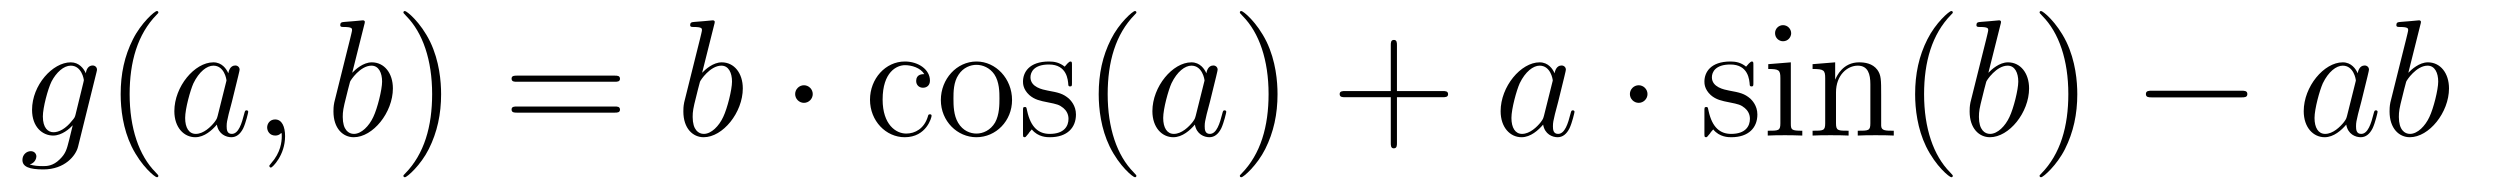 <?xml version='1.0'?>
<!-- This file was generated by dvisvgm 1.14.1 -->
<svg height='14pt' version='1.1' viewBox='0 -14 180 14' width='180pt' xmlns='http://www.w3.org/2000/svg' xmlns:xlink='http://www.w3.org/1999/xlink'>
<g id='page1'>
<g transform='matrix(1 0 0 1 -127 650)'>
<path d='M132.441 -655.758C132.393 -655.567 132.369 -655.519 132.213 -655.34C131.723 -654.706 131.221 -654.479 130.851 -654.479C130.456 -654.479 130.086 -654.79 130.086 -655.615C130.086 -656.248 130.444 -657.587 130.707 -658.125C131.054 -658.794 131.592 -659.273 132.094 -659.273C132.883 -659.273 133.038 -658.293 133.038 -658.221L133.002 -658.053L132.441 -655.758ZM133.182 -658.723C133.026 -659.069 132.692 -659.512 132.094 -659.512C130.791 -659.512 129.308 -657.874 129.308 -656.093C129.308 -654.85 130.062 -654.24 130.827 -654.24C131.46 -654.24 132.022 -654.742 132.237 -654.981L131.974 -653.905C131.807 -653.248 131.735 -652.949 131.305 -652.531C130.815 -652.04 130.36 -652.04 130.098 -652.04C129.739 -652.04 129.44 -652.064 129.141 -652.16C129.524 -652.267 129.619 -652.602 129.619 -652.734C129.619 -652.925 129.476 -653.116 129.213 -653.116C128.926 -653.116 128.615 -652.877 128.615 -652.483C128.615 -651.993 129.105 -651.801 130.121 -651.801C131.663 -651.801 132.464 -652.793 132.62 -653.439L133.947 -658.794C133.983 -658.938 133.983 -658.962 133.983 -658.986C133.983 -659.153 133.851 -659.285 133.672 -659.285C133.385 -659.285 133.218 -659.046 133.182 -658.723Z' fill-rule='evenodd'/>
<path d='M138.402 -651.335C138.402 -651.371 138.402 -651.395 138.199 -651.598C137.003 -652.806 136.334 -654.778 136.334 -657.217C136.334 -659.536 136.896 -661.532 138.282 -662.943C138.402 -663.05 138.402 -663.074 138.402 -663.11C138.402 -663.182 138.342 -663.206 138.294 -663.206C138.139 -663.206 137.159 -662.345 136.573 -661.173C135.963 -659.966 135.688 -658.687 135.688 -657.217C135.688 -656.152 135.855 -654.73 136.477 -653.451C137.182 -652.017 138.163 -651.239 138.294 -651.239C138.342 -651.239 138.402 -651.263 138.402 -651.335Z' fill-rule='evenodd'/>
<path d='M142.673 -655.662C142.614 -655.459 142.614 -655.435 142.446 -655.208C142.183 -654.873 141.657 -654.36 141.096 -654.36C140.605 -654.36 140.331 -654.802 140.331 -655.507C140.331 -656.165 140.701 -657.503 140.928 -658.006C141.335 -658.842 141.897 -659.273 142.363 -659.273C143.152 -659.273 143.307 -658.293 143.307 -658.197C143.307 -658.185 143.271 -658.029 143.259 -658.006L142.673 -655.662ZM143.438 -658.723C143.307 -659.033 142.984 -659.512 142.363 -659.512C141.012 -659.512 139.553 -657.767 139.553 -655.997C139.553 -654.814 140.247 -654.12 141.06 -654.12C141.717 -654.12 142.279 -654.634 142.614 -655.029C142.733 -654.324 143.295 -654.12 143.654 -654.12C144.012 -654.12 144.299 -654.336 144.514 -654.766C144.706 -655.173 144.873 -655.902 144.873 -655.949C144.873 -656.009 144.825 -656.057 144.753 -656.057C144.646 -656.057 144.634 -655.997 144.586 -655.818C144.407 -655.113 144.18 -654.36 143.69 -654.36C143.343 -654.36 143.319 -654.67 143.319 -654.909C143.319 -655.184 143.355 -655.316 143.463 -655.782C143.546 -656.081 143.606 -656.344 143.702 -656.691C144.144 -658.484 144.252 -658.914 144.252 -658.986C144.252 -659.153 144.12 -659.285 143.941 -659.285C143.558 -659.285 143.463 -658.866 143.438 -658.723ZM147.526 -654.192C147.526 -654.886 147.299 -655.4 146.809 -655.4C146.427 -655.4 146.235 -655.089 146.235 -654.826C146.235 -654.563 146.415 -654.24 146.821 -654.24C146.976 -654.24 147.108 -654.288 147.216 -654.395C147.239 -654.419 147.252 -654.419 147.263 -654.419C147.287 -654.419 147.287 -654.252 147.287 -654.192C147.287 -653.798 147.216 -653.021 146.522 -652.244C146.391 -652.1 146.391 -652.076 146.391 -652.053C146.391 -651.993 146.451 -651.933 146.51 -651.933C146.606 -651.933 147.526 -652.818 147.526 -654.192Z' fill-rule='evenodd'/>
<path d='M153.232 -662.237C153.244 -662.285 153.268 -662.357 153.268 -662.417C153.268 -662.536 153.149 -662.536 153.125 -662.536C153.113 -662.536 152.682 -662.5 152.467 -662.476C152.264 -662.464 152.085 -662.441 151.869 -662.428C151.583 -662.405 151.499 -662.393 151.499 -662.178C151.499 -662.058 151.618 -662.058 151.738 -662.058C152.348 -662.058 152.348 -661.95 152.348 -661.831C152.348 -661.747 152.252 -661.401 152.204 -661.185L151.917 -660.038C151.798 -659.56 151.116 -656.846 151.069 -656.631C151.009 -656.332 151.009 -656.129 151.009 -655.973C151.009 -654.754 151.69 -654.12 152.467 -654.12C153.854 -654.12 155.288 -655.902 155.288 -657.635C155.288 -658.735 154.667 -659.512 153.77 -659.512C153.149 -659.512 152.587 -658.998 152.36 -658.759L153.232 -662.237ZM152.479 -654.36C152.096 -654.36 151.678 -654.647 151.678 -655.579C151.678 -655.973 151.714 -656.2 151.929 -657.037C151.965 -657.193 152.156 -657.958 152.204 -658.113C152.228 -658.209 152.933 -659.273 153.746 -659.273C154.272 -659.273 154.511 -658.747 154.511 -658.125C154.511 -657.551 154.176 -656.2 153.878 -655.579C153.579 -654.933 153.029 -654.36 152.479 -654.36Z' fill-rule='evenodd'/>
<path d='M158.76 -657.217C158.76 -658.125 158.64 -659.607 157.971 -660.994C157.266 -662.428 156.285 -663.206 156.154 -663.206C156.106 -663.206 156.046 -663.182 156.046 -663.11C156.046 -663.074 156.046 -663.05 156.249 -662.847C157.445 -661.64 158.114 -659.667 158.114 -657.228C158.114 -654.909 157.553 -652.913 156.166 -651.502C156.046 -651.395 156.046 -651.371 156.046 -651.335C156.046 -651.263 156.106 -651.239 156.154 -651.239C156.309 -651.239 157.289 -652.1 157.875 -653.272C158.485 -654.491 158.76 -655.782 158.76 -657.217Z' fill-rule='evenodd'/>
<path d='M171.256 -658.113C171.424 -658.113 171.639 -658.113 171.639 -658.328C171.639 -658.555 171.436 -658.555 171.256 -658.555H164.215C164.048 -658.555 163.833 -658.555 163.833 -658.34C163.833 -658.113 164.036 -658.113 164.215 -658.113H171.256ZM171.256 -655.89C171.424 -655.89 171.639 -655.89 171.639 -656.105C171.639 -656.332 171.436 -656.332 171.256 -656.332H164.215C164.048 -656.332 163.833 -656.332 163.833 -656.117C163.833 -655.89 164.036 -655.89 164.215 -655.89H171.256Z' fill-rule='evenodd'/>
<path d='M178.426 -662.237C178.438 -662.285 178.462 -662.357 178.462 -662.417C178.462 -662.536 178.342 -662.536 178.318 -662.536C178.306 -662.536 177.876 -662.5 177.661 -662.476C177.458 -662.464 177.278 -662.441 177.063 -662.428C176.776 -662.405 176.693 -662.393 176.693 -662.178C176.693 -662.058 176.812 -662.058 176.932 -662.058C177.541 -662.058 177.541 -661.95 177.541 -661.831C177.541 -661.747 177.446 -661.401 177.398 -661.185L177.111 -660.038C176.991 -659.56 176.31 -656.846 176.262 -656.631C176.202 -656.332 176.202 -656.129 176.202 -655.973C176.202 -654.754 176.884 -654.12 177.661 -654.12C179.048 -654.12 180.482 -655.902 180.482 -657.635C180.482 -658.735 179.86 -659.512 178.964 -659.512C178.342 -659.512 177.78 -658.998 177.553 -658.759L178.426 -662.237ZM177.673 -654.36C177.29 -654.36 176.872 -654.647 176.872 -655.579C176.872 -655.973 176.908 -656.2 177.123 -657.037C177.159 -657.193 177.35 -657.958 177.398 -658.113C177.422 -658.209 178.127 -659.273 178.94 -659.273C179.466 -659.273 179.705 -658.747 179.705 -658.125C179.705 -657.551 179.37 -656.2 179.071 -655.579C178.773 -654.933 178.223 -654.36 177.673 -654.36Z' fill-rule='evenodd'/>
<path d='M185.518 -657.228C185.518 -657.575 185.231 -657.862 184.884 -657.862C184.538 -657.862 184.251 -657.575 184.251 -657.228C184.251 -656.882 184.538 -656.595 184.884 -656.595C185.231 -656.595 185.518 -656.882 185.518 -657.228Z' fill-rule='evenodd'/>
<path d='M193.549 -658.663C193.406 -658.663 192.964 -658.663 192.964 -658.173C192.964 -657.886 193.166 -657.683 193.453 -657.683C193.728 -657.683 193.956 -657.85 193.956 -658.197C193.956 -658.998 193.118 -659.572 192.151 -659.572C190.752 -659.572 189.64 -658.328 189.64 -656.822C189.64 -655.292 190.788 -654.12 192.139 -654.12C193.716 -654.12 194.075 -655.555 194.075 -655.662S193.992 -655.77 193.956 -655.77C193.848 -655.77 193.836 -655.734 193.8 -655.591C193.537 -654.742 192.892 -654.383 192.246 -654.383C191.517 -654.383 190.549 -655.017 190.549 -656.834C190.549 -658.818 191.565 -659.308 192.162 -659.308C192.617 -659.308 193.274 -659.129 193.549 -658.663ZM199.868 -656.798C199.868 -658.34 198.697 -659.572 197.31 -659.572C195.876 -659.572 194.741 -658.304 194.741 -656.798C194.741 -655.268 195.936 -654.12 197.299 -654.12C198.709 -654.12 199.868 -655.292 199.868 -656.798ZM197.31 -654.383C196.868 -654.383 196.331 -654.575 195.984 -655.16C195.661 -655.698 195.649 -656.404 195.649 -656.906C195.649 -657.36 195.649 -658.089 196.02 -658.627C196.355 -659.141 196.88 -659.332 197.299 -659.332C197.765 -659.332 198.266 -659.117 198.589 -658.651C198.96 -658.101 198.96 -657.348 198.96 -656.906C198.96 -656.487 198.96 -655.746 198.649 -655.184C198.314 -654.611 197.765 -654.383 197.31 -654.383ZM204.182 -659.297C204.182 -659.512 204.182 -659.572 204.062 -659.572C203.968 -659.572 203.741 -659.308 203.657 -659.201C203.286 -659.5 202.915 -659.572 202.532 -659.572C201.086 -659.572 200.656 -658.782 200.656 -658.125C200.656 -657.993 200.656 -657.575 201.11 -657.157C201.493 -656.822 201.9 -656.738 202.45 -656.631C203.107 -656.499 203.262 -656.463 203.561 -656.224C203.776 -656.045 203.932 -655.782 203.932 -655.447C203.932 -654.933 203.633 -654.36 202.58 -654.36C201.792 -654.36 201.218 -654.814 200.956 -656.009C200.908 -656.224 200.908 -656.236 200.896 -656.248C200.872 -656.296 200.824 -656.296 200.788 -656.296C200.656 -656.296 200.656 -656.236 200.656 -656.021V-654.395C200.656 -654.18 200.656 -654.12 200.776 -654.12C200.836 -654.12 200.848 -654.132 201.05 -654.383C201.11 -654.467 201.11 -654.491 201.29 -654.682C201.744 -654.12 202.39 -654.12 202.592 -654.12C203.848 -654.12 204.469 -654.814 204.469 -655.758C204.469 -656.404 204.076 -656.786 203.968 -656.894C203.537 -657.264 203.214 -657.336 202.426 -657.48C202.067 -657.551 201.194 -657.719 201.194 -658.436C201.194 -658.807 201.445 -659.356 202.522 -659.356C203.824 -659.356 203.896 -658.245 203.92 -657.874C203.932 -657.778 204.016 -657.778 204.052 -657.778C204.182 -657.778 204.182 -657.838 204.182 -658.053V-659.297Z' fill-rule='evenodd'/>
<path d='M208.82 -651.335C208.82 -651.371 208.82 -651.395 208.618 -651.598C207.422 -652.806 206.753 -654.778 206.753 -657.217C206.753 -659.536 207.314 -661.532 208.702 -662.943C208.82 -663.05 208.82 -663.074 208.82 -663.11C208.82 -663.182 208.76 -663.206 208.714 -663.206C208.558 -663.206 207.577 -662.345 206.992 -661.173C206.382 -659.966 206.107 -658.687 206.107 -657.217C206.107 -656.152 206.274 -654.73 206.896 -653.451C207.601 -652.017 208.582 -651.239 208.714 -651.239C208.76 -651.239 208.82 -651.263 208.82 -651.335Z' fill-rule='evenodd'/>
<path d='M213.092 -655.662C213.032 -655.459 213.032 -655.435 212.866 -655.208C212.603 -654.873 212.076 -654.36 211.514 -654.36C211.025 -654.36 210.75 -654.802 210.75 -655.507C210.75 -656.165 211.12 -657.503 211.348 -658.006C211.753 -658.842 212.316 -659.273 212.782 -659.273C213.57 -659.273 213.726 -658.293 213.726 -658.197C213.726 -658.185 213.69 -658.029 213.678 -658.006L213.092 -655.662ZM213.857 -658.723C213.726 -659.033 213.403 -659.512 212.782 -659.512C211.43 -659.512 209.972 -657.767 209.972 -655.997C209.972 -654.814 210.666 -654.12 211.478 -654.12C212.136 -654.12 212.698 -654.634 213.032 -655.029C213.152 -654.324 213.714 -654.12 214.073 -654.12S214.718 -654.336 214.933 -654.766C215.124 -655.173 215.292 -655.902 215.292 -655.949C215.292 -656.009 215.244 -656.057 215.172 -656.057C215.065 -656.057 215.053 -655.997 215.005 -655.818C214.825 -655.113 214.598 -654.36 214.109 -654.36C213.762 -654.36 213.738 -654.67 213.738 -654.909C213.738 -655.184 213.774 -655.316 213.882 -655.782C213.965 -656.081 214.025 -656.344 214.121 -656.691C214.562 -658.484 214.67 -658.914 214.67 -658.986C214.67 -659.153 214.538 -659.285 214.36 -659.285C213.977 -659.285 213.882 -658.866 213.857 -658.723Z' fill-rule='evenodd'/>
<path d='M218.982 -657.217C218.982 -658.125 218.863 -659.607 218.194 -660.994C217.488 -662.428 216.508 -663.206 216.377 -663.206C216.329 -663.206 216.269 -663.182 216.269 -663.11C216.269 -663.074 216.269 -663.05 216.472 -662.847C217.668 -661.64 218.338 -659.667 218.338 -657.228C218.338 -654.909 217.775 -652.913 216.389 -651.502C216.269 -651.395 216.269 -651.371 216.269 -651.335C216.269 -651.263 216.329 -651.239 216.377 -651.239C216.532 -651.239 217.512 -652.1 218.098 -653.272C218.707 -654.491 218.982 -655.782 218.982 -657.217Z' fill-rule='evenodd'/>
<path d='M227.58 -657.001H230.879C231.047 -657.001 231.262 -657.001 231.262 -657.217C231.262 -657.444 231.059 -657.444 230.879 -657.444H227.58V-660.743C227.58 -660.91 227.58 -661.126 227.364 -661.126C227.137 -661.126 227.137 -660.922 227.137 -660.743V-657.444H223.838C223.67 -657.444 223.456 -657.444 223.456 -657.228C223.456 -657.001 223.658 -657.001 223.838 -657.001H227.137V-653.702C227.137 -653.535 227.137 -653.32 227.352 -653.32C227.58 -653.32 227.58 -653.523 227.58 -653.702V-657.001Z' fill-rule='evenodd'/>
<path d='M238.165 -655.662C238.105 -655.459 238.105 -655.435 237.938 -655.208C237.676 -654.873 237.149 -654.36 236.587 -654.36C236.098 -654.36 235.823 -654.802 235.823 -655.507C235.823 -656.165 236.192 -657.503 236.42 -658.006C236.826 -658.842 237.389 -659.273 237.854 -659.273C238.644 -659.273 238.799 -658.293 238.799 -658.197C238.799 -658.185 238.763 -658.029 238.751 -658.006L238.165 -655.662ZM238.931 -658.723C238.799 -659.033 238.476 -659.512 237.854 -659.512C236.503 -659.512 235.045 -657.767 235.045 -655.997C235.045 -654.814 235.739 -654.12 236.551 -654.12C237.209 -654.12 237.77 -654.634 238.105 -655.029C238.225 -654.324 238.787 -654.12 239.146 -654.12C239.504 -654.12 239.791 -654.336 240.006 -654.766C240.198 -655.173 240.365 -655.902 240.365 -655.949C240.365 -656.009 240.317 -656.057 240.245 -656.057C240.138 -656.057 240.126 -655.997 240.078 -655.818C239.899 -655.113 239.671 -654.36 239.182 -654.36C238.835 -654.36 238.811 -654.67 238.811 -654.909C238.811 -655.184 238.847 -655.316 238.955 -655.782C239.038 -656.081 239.098 -656.344 239.194 -656.691C239.635 -658.484 239.743 -658.914 239.743 -658.986C239.743 -659.153 239.612 -659.285 239.432 -659.285C239.05 -659.285 238.955 -658.866 238.931 -658.723Z' fill-rule='evenodd'/>
<path d='M245.62 -657.228C245.62 -657.575 245.333 -657.862 244.986 -657.862C244.639 -657.862 244.352 -657.575 244.352 -657.228C244.352 -656.882 244.639 -656.595 244.986 -656.595C245.333 -656.595 245.62 -656.882 245.62 -657.228Z' fill-rule='evenodd'/>
<path d='M253.244 -659.297C253.244 -659.512 253.244 -659.572 253.126 -659.572C253.03 -659.572 252.803 -659.308 252.719 -659.201C252.348 -659.5 251.977 -659.572 251.596 -659.572C250.148 -659.572 249.718 -658.782 249.718 -658.125C249.718 -657.993 249.718 -657.575 250.172 -657.157C250.555 -656.822 250.962 -656.738 251.512 -656.631C252.169 -656.499 252.324 -656.463 252.623 -656.224C252.838 -656.045 252.994 -655.782 252.994 -655.447C252.994 -654.933 252.695 -654.36 251.642 -654.36C250.854 -654.36 250.28 -654.814 250.018 -656.009C249.97 -656.224 249.97 -656.236 249.958 -656.248C249.934 -656.296 249.886 -656.296 249.85 -656.296C249.718 -656.296 249.718 -656.236 249.718 -656.021V-654.395C249.718 -654.18 249.718 -654.12 249.838 -654.12C249.898 -654.12 249.91 -654.132 250.112 -654.383C250.172 -654.467 250.172 -654.491 250.352 -654.682C250.806 -654.12 251.452 -654.12 251.654 -654.12C252.91 -654.12 253.531 -654.814 253.531 -655.758C253.531 -656.404 253.138 -656.786 253.03 -656.894C252.599 -657.264 252.276 -657.336 251.488 -657.48C251.129 -657.551 250.256 -657.719 250.256 -658.436C250.256 -658.807 250.507 -659.356 251.584 -659.356C252.886 -659.356 252.958 -658.245 252.982 -657.874C252.994 -657.778 253.078 -657.778 253.114 -657.778C253.244 -657.778 253.244 -657.838 253.244 -658.053V-659.297ZM255.964 -661.604C255.964 -661.914 255.713 -662.189 255.378 -662.189C255.067 -662.189 254.804 -661.938 254.804 -661.616C254.804 -661.257 255.091 -661.03 255.378 -661.03C255.749 -661.03 255.964 -661.341 255.964 -661.604ZM254.314 -659.38V-659.033C255.079 -659.033 255.187 -658.962 255.187 -658.376V-655.125C255.187 -654.587 255.055 -654.587 254.278 -654.587V-654.24C254.612 -654.264 255.187 -654.264 255.533 -654.264C255.665 -654.264 256.358 -654.264 256.765 -654.24V-654.587C255.988 -654.587 255.94 -654.647 255.94 -655.113V-659.512L254.314 -659.38ZM262.444 -657.145C262.444 -658.257 262.444 -658.591 262.169 -658.974C261.822 -659.44 261.26 -659.512 260.854 -659.512C259.693 -659.512 259.24 -658.52 259.144 -658.281H259.132V-659.512L257.506 -659.38V-659.033C258.319 -659.033 258.414 -658.95 258.414 -658.364V-655.125C258.414 -654.587 258.283 -654.587 257.506 -654.587V-654.24C257.818 -654.264 258.462 -654.264 258.797 -654.264C259.144 -654.264 259.789 -654.264 260.1 -654.24V-654.587C259.336 -654.587 259.192 -654.587 259.192 -655.125V-657.348C259.192 -658.603 260.016 -659.273 260.758 -659.273C261.499 -659.273 261.666 -658.663 261.666 -657.934V-655.125C261.666 -654.587 261.534 -654.587 260.758 -654.587V-654.24C261.068 -654.264 261.714 -654.264 262.049 -654.264C262.396 -654.264 263.041 -654.264 263.352 -654.24V-654.587C262.754 -654.587 262.456 -654.587 262.444 -654.945V-657.145Z' fill-rule='evenodd'/>
<path d='M267.602 -651.335C267.602 -651.371 267.602 -651.395 267.4 -651.598C266.203 -652.806 265.534 -654.778 265.534 -657.217C265.534 -659.536 266.096 -661.532 267.482 -662.943C267.602 -663.05 267.602 -663.074 267.602 -663.11C267.602 -663.182 267.542 -663.206 267.494 -663.206C267.34 -663.206 266.359 -662.345 265.774 -661.173C265.164 -659.966 264.889 -658.687 264.889 -657.217C264.889 -656.152 265.056 -654.73 265.678 -653.451C266.383 -652.017 267.364 -651.239 267.494 -651.239C267.542 -651.239 267.602 -651.263 267.602 -651.335Z' fill-rule='evenodd'/>
<path d='M271.037 -662.237C271.049 -662.285 271.073 -662.357 271.073 -662.417C271.073 -662.536 270.954 -662.536 270.93 -662.536C270.918 -662.536 270.487 -662.5 270.272 -662.476C270.068 -662.464 269.89 -662.441 269.675 -662.428C269.388 -662.405 269.304 -662.393 269.304 -662.178C269.304 -662.058 269.423 -662.058 269.543 -662.058C270.152 -662.058 270.152 -661.95 270.152 -661.831C270.152 -661.747 270.058 -661.401 270.01 -661.185L269.723 -660.038C269.603 -659.56 268.921 -656.846 268.873 -656.631C268.813 -656.332 268.813 -656.129 268.813 -655.973C268.813 -654.754 269.495 -654.12 270.272 -654.12C271.658 -654.12 273.094 -655.902 273.094 -657.635C273.094 -658.735 272.472 -659.512 271.576 -659.512C270.954 -659.512 270.391 -658.998 270.164 -658.759L271.037 -662.237ZM270.284 -654.36C269.902 -654.36 269.483 -654.647 269.483 -655.579C269.483 -655.973 269.519 -656.2 269.735 -657.037C269.77 -657.193 269.962 -657.958 270.01 -658.113C270.032 -658.209 270.738 -659.273 271.552 -659.273C272.077 -659.273 272.316 -658.747 272.316 -658.125C272.316 -657.551 271.981 -656.2 271.682 -655.579C271.384 -654.933 270.834 -654.36 270.284 -654.36Z' fill-rule='evenodd'/>
<path d='M276.565 -657.217C276.565 -658.125 276.445 -659.607 275.776 -660.994C275.071 -662.428 274.091 -663.206 273.959 -663.206C273.911 -663.206 273.851 -663.182 273.851 -663.11C273.851 -663.074 273.851 -663.05 274.055 -662.847C275.25 -661.64 275.92 -659.667 275.92 -657.228C275.92 -654.909 275.358 -652.913 273.971 -651.502C273.851 -651.395 273.851 -651.371 273.851 -651.335C273.851 -651.263 273.911 -651.239 273.959 -651.239C274.114 -651.239 275.094 -652.1 275.681 -653.272C276.29 -654.491 276.565 -655.782 276.565 -657.217Z' fill-rule='evenodd'/>
<path d='M288.39 -656.989C288.593 -656.989 288.809 -656.989 288.809 -657.228C288.809 -657.468 288.593 -657.468 288.39 -657.468H281.923C281.72 -657.468 281.504 -657.468 281.504 -657.228C281.504 -656.989 281.72 -656.989 281.923 -656.989H288.39Z' fill-rule='evenodd'/>
<path d='M295.988 -655.662C295.93 -655.459 295.93 -655.435 295.762 -655.208C295.499 -654.873 294.973 -654.36 294.41 -654.36C293.921 -654.36 293.646 -654.802 293.646 -655.507C293.646 -656.165 294.017 -657.503 294.244 -658.006C294.65 -658.842 295.212 -659.273 295.678 -659.273C296.467 -659.273 296.622 -658.293 296.622 -658.197C296.622 -658.185 296.586 -658.029 296.575 -658.006L295.988 -655.662ZM296.754 -658.723C296.622 -659.033 296.299 -659.512 295.678 -659.512C294.328 -659.512 292.868 -657.767 292.868 -655.997C292.868 -654.814 293.562 -654.12 294.376 -654.12C295.032 -654.12 295.595 -654.634 295.93 -655.029C296.048 -654.324 296.61 -654.12 296.969 -654.12S297.614 -654.336 297.829 -654.766C298.021 -655.173 298.188 -655.902 298.188 -655.949C298.188 -656.009 298.141 -656.057 298.069 -656.057C297.961 -656.057 297.949 -655.997 297.901 -655.818C297.722 -655.113 297.496 -654.36 297.005 -654.36C296.658 -654.36 296.634 -654.67 296.634 -654.909C296.634 -655.184 296.67 -655.316 296.778 -655.782C296.862 -656.081 296.921 -656.344 297.017 -656.691C297.46 -658.484 297.566 -658.914 297.566 -658.986C297.566 -659.153 297.436 -659.285 297.256 -659.285C296.874 -659.285 296.778 -658.866 296.754 -658.723ZM301.272 -662.237C301.284 -662.285 301.308 -662.357 301.308 -662.417C301.308 -662.536 301.188 -662.536 301.164 -662.536C301.152 -662.536 300.722 -662.5 300.506 -662.476C300.304 -662.464 300.125 -662.441 299.909 -662.428C299.622 -662.405 299.539 -662.393 299.539 -662.178C299.539 -662.058 299.658 -662.058 299.778 -662.058C300.388 -662.058 300.388 -661.95 300.388 -661.831C300.388 -661.747 300.292 -661.401 300.244 -661.185L299.957 -660.038C299.838 -659.56 299.156 -656.846 299.108 -656.631C299.048 -656.332 299.048 -656.129 299.048 -655.973C299.048 -654.754 299.73 -654.12 300.506 -654.12C301.894 -654.12 303.328 -655.902 303.328 -657.635C303.328 -658.735 302.706 -659.512 301.81 -659.512C301.188 -659.512 300.626 -658.998 300.4 -658.759L301.272 -662.237ZM300.518 -654.36C300.136 -654.36 299.718 -654.647 299.718 -655.579C299.718 -655.973 299.754 -656.2 299.969 -657.037C300.005 -657.193 300.196 -657.958 300.244 -658.113C300.268 -658.209 300.973 -659.273 301.786 -659.273C302.312 -659.273 302.551 -658.747 302.551 -658.125C302.551 -657.551 302.216 -656.2 301.918 -655.579C301.619 -654.933 301.069 -654.36 300.518 -654.36Z' fill-rule='evenodd'/>
</g>
</g>
</svg>
